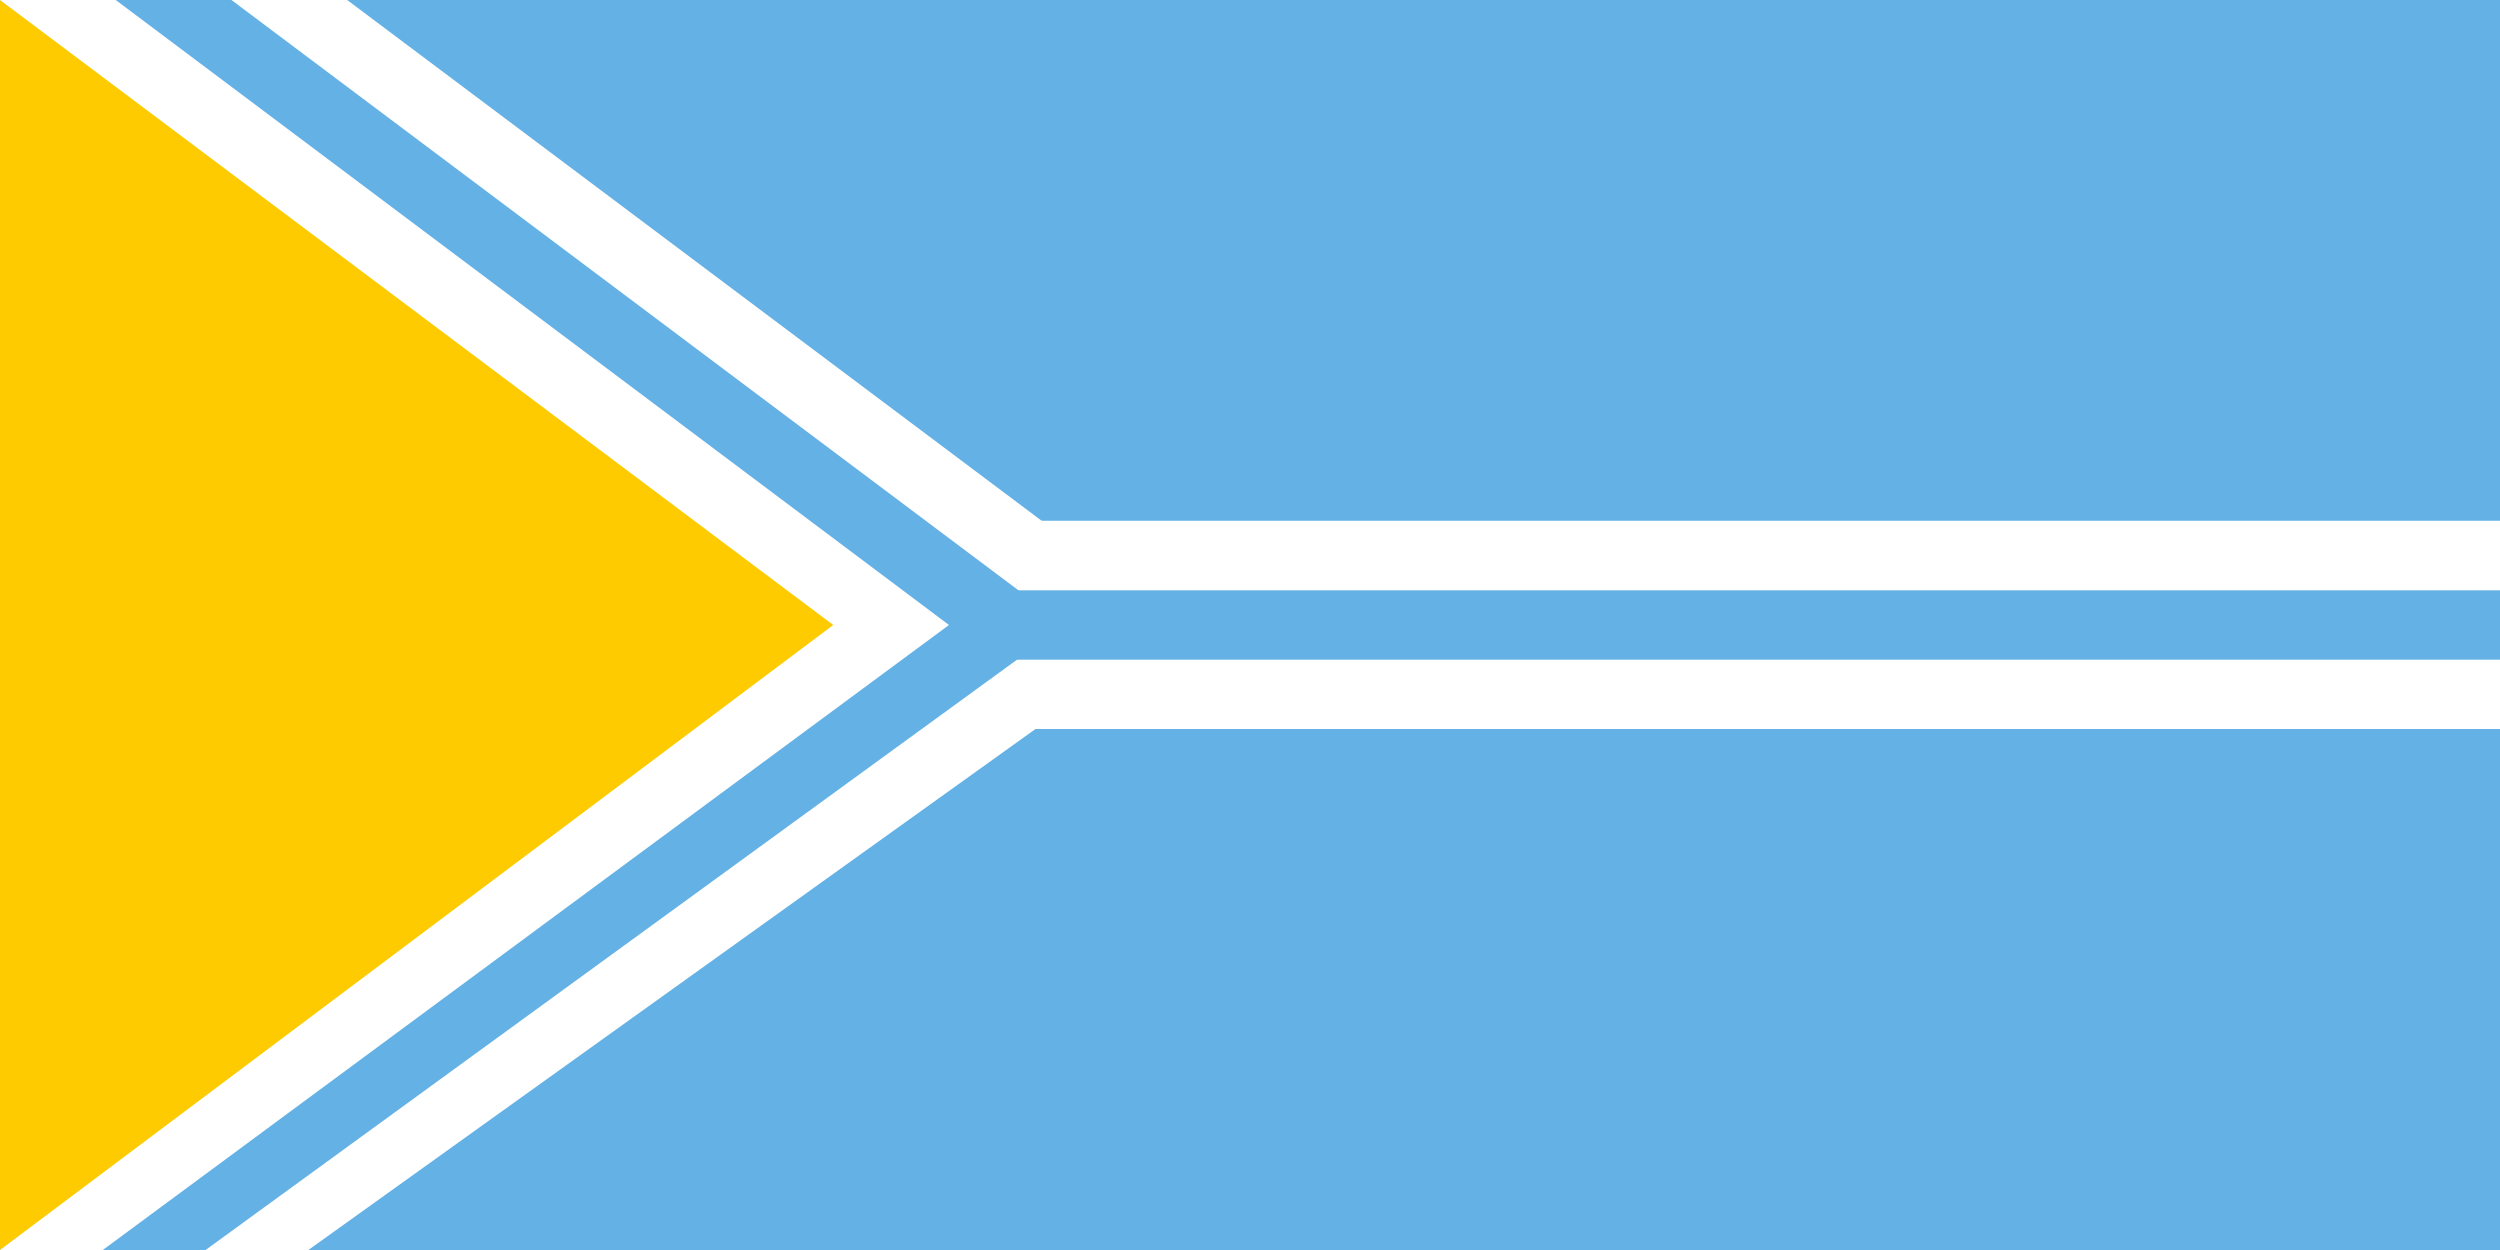 <?xml version="1.0" encoding="iso-8859-1"?>
<!DOCTYPE svg PUBLIC "-//W3C//DTD SVG 1.0//EN" "http://www.w3.org/TR/2001/REC-SVG-20010904/DTD/svg10.dtd">
<!-- Creator: CorelDRAW -->
<svg xmlns="http://www.w3.org/2000/svg" xmlns:odm="http://product.corel.com/CGS/11/cddns/" xml:space="preserve" width="1024px" height="512px" shape-rendering="geometricPrecision" text-rendering="geometricPrecision" image-rendering="optimizeQuality" fill-rule="evenodd"
     viewBox="0 0 10240 5120">
 <rect x="0" y="0" width="10240" height="5120" fill="#333333" stroke="none"/>
 <path fill="#63B1E5" d="M0 0l10240 0 0 5120 -10240 0 0 -5120z"/>
 <g id="Layer 1">
  <path fill="#FECB00" d="M0 0l3577 2560 -3577 2560 0 -5120z"/>
  <path fill="#FFFFFF" d="M1422 0l-474 0 3413 2560 -3519 2560 421 0 3573 -2560 -3414 -2560z"/>
  <path fill="#FFFFFF" d="M3887 2560l-3466 2560 -421 0 3413 -2560 -3413 -2560 474 0 3413 2560z"/>
  <rect fill="#FFFFFF" x="4232" y="2133" width="6008" height="853"/>
  <rect fill="#63B1E5" x="4051" y="2418" width="6189" height="284"/>
 </g>
</svg>
